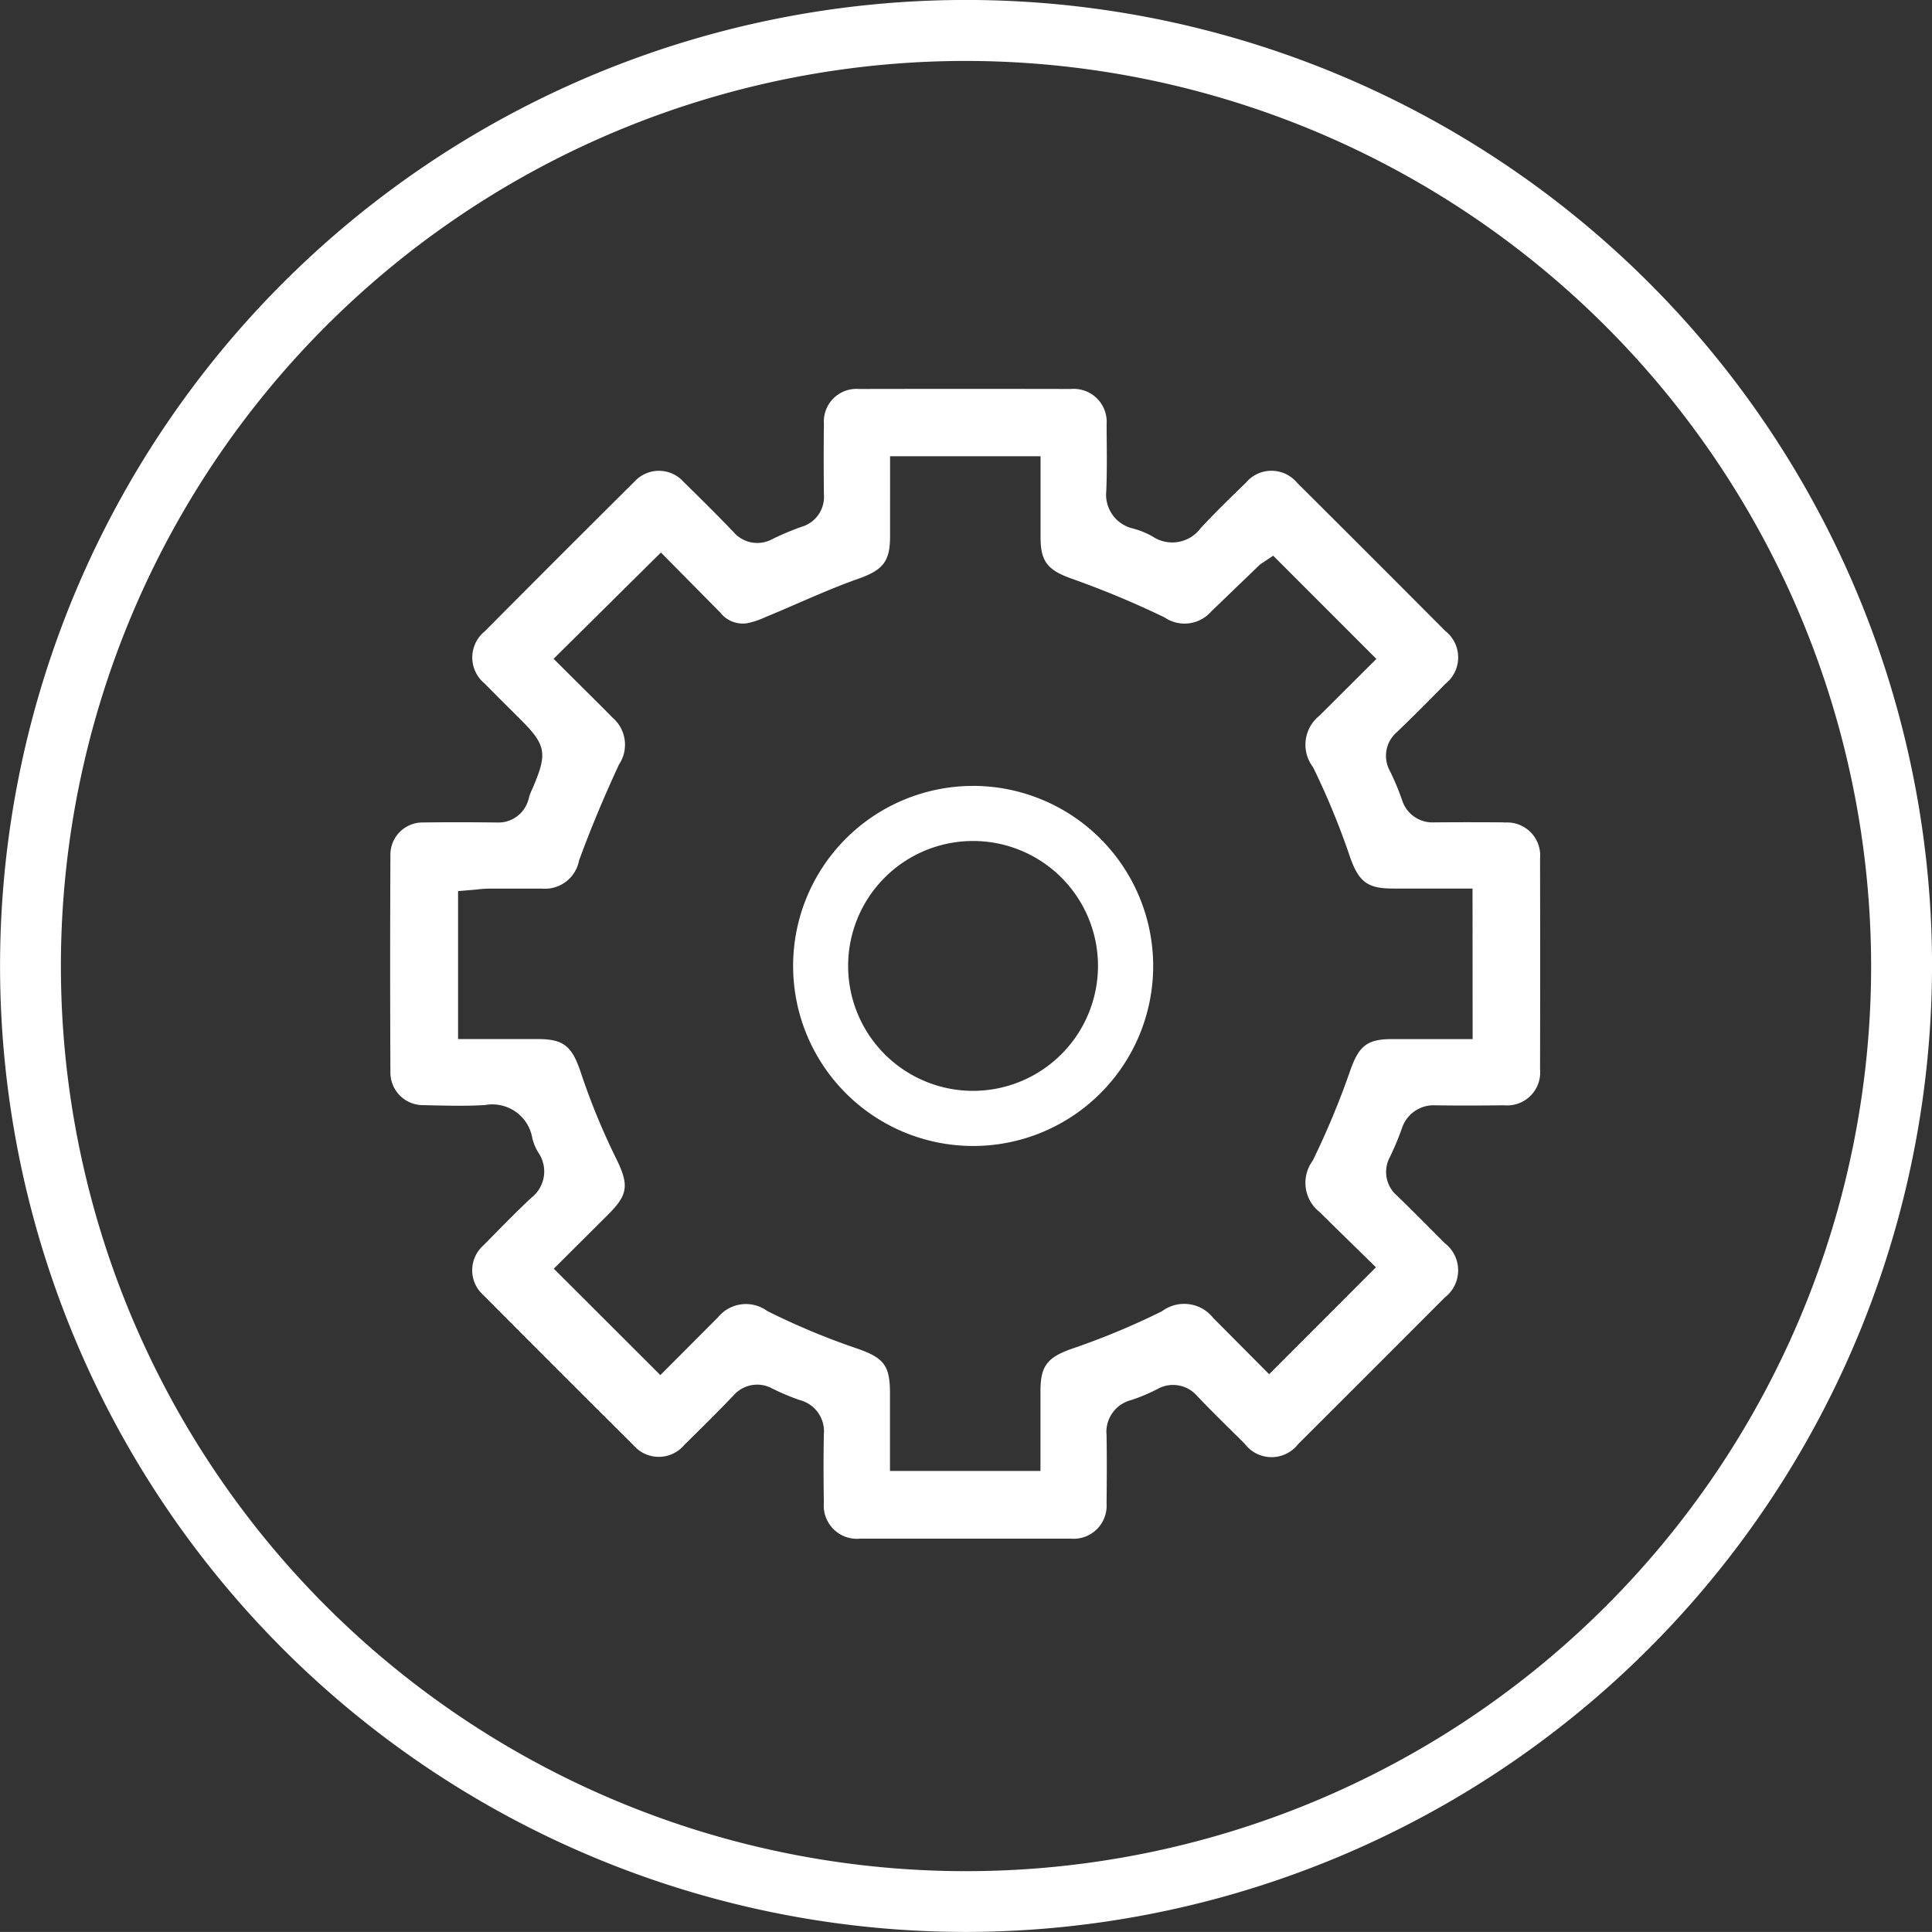 <svg id="Group_147" data-name="Group 147" xmlns="http://www.w3.org/2000/svg" xmlns:xlink="http://www.w3.org/1999/xlink" width="60.621" height="60.619" viewBox="0 0 60.621 60.619">
  <rect x="0" y="0" width="60.621" height="60.619" fill="#333333" stroke="none"/>
  <defs>
    <clipPath id="clip-path">
      <rect id="Rectangle_141" data-name="Rectangle 141" width="60.621" height="60.619" fill="#fff"/>
    </clipPath>
  </defs>
  <g id="Group_146" data-name="Group 146" clip-path="url(#clip-path)">
    <path id="Path_98" data-name="Path 98" d="M30.311,1.912a28.4,28.4,0,1,0,28.4,28.4,28.43,28.43,0,0,0-28.4-28.4m0,58.707a30.31,30.31,0,1,1,30.311-30.31,30.346,30.346,0,0,1-30.311,30.31" fill="#fff"/>
    <path id="Path_99" data-name="Path 99" d="M42.057,28.468H39.528c-.773,0-1.042.207-1.316,1a25.355,25.355,0,0,1-1.174,2.818,1.165,1.165,0,0,0,.224,1.613c.309.309.623.614.921.906l.841.823-3.351,3.355-1.752-1.761a1.161,1.161,0,0,0-1.61-.215,23.327,23.327,0,0,1-2.787,1.163c-.815.278-1.024.552-1.027,1.333l0,2.516H23.775v-2.44c0-.882-.188-1.119-1.1-1.425A22.4,22.4,0,0,1,19.925,37a1.134,1.134,0,0,0-1.549.2l-1.806,1.811-3.343-3.339,1.7-1.694c.631-.629.67-.929.248-1.779a21.461,21.461,0,0,1-1.107-2.7c-.278-.829-.545-1.032-1.365-1.033H10.223V23.824l.6-.051a3.479,3.479,0,0,1,.363-.026l.728,0c.319,0,.635,0,.953,0a1.089,1.089,0,0,0,1.153-.886c.375-1.024.8-2.033,1.251-3.006a1.12,1.12,0,0,0-.2-1.473c-.307-.313-.619-.622-.926-.926l-.924-.921L16.588,13.2l1.858,1.88a.9.9,0,0,0,.826.343,2.491,2.491,0,0,0,.585-.191c.383-.159.71-.3,1.036-.442.628-.271,1.254-.543,1.9-.77.77-.272.98-.551.985-1.3V10.181H28.5l0,2.54c0,.752.212,1.03.977,1.3a28.964,28.964,0,0,1,2.912,1.215,1.114,1.114,0,0,0,1.47-.189l1.526-1.47L35.8,13.3l3.237,3.239-1.787,1.782a1.163,1.163,0,0,0-.2,1.616A23.668,23.668,0,0,1,38.2,22.724c.278.808.555,1.018,1.343,1.02h2.511Zm.983-6.8c-.732-.006-1.46-.006-2.189,0a1,1,0,0,1-1.008-.7,7.689,7.689,0,0,0-.386-.921.978.978,0,0,1,.222-1.209c.519-.5,1.024-1.006,1.525-1.519a1.055,1.055,0,0,0-.006-1.658q-2.317-2.328-4.649-4.649a1.046,1.046,0,0,0-1.6-.009l-.212.207c-.411.4-.824.806-1.216,1.23a1.111,1.111,0,0,1-1.513.253,2.617,2.617,0,0,0-.6-.244,1.09,1.09,0,0,1-.846-1.18c.026-.635.017-1.268.011-1.9l0-.2a1.034,1.034,0,0,0-1.121-1.1q-3.324-.007-6.65,0a1.023,1.023,0,0,0-1.1,1.086c-.009.741-.009,1.486,0,2.224a.975.975,0,0,1-.7,1.014,8.682,8.682,0,0,0-.923.389.98.98,0,0,1-1.207-.218c-.514-.537-1.039-1.057-1.569-1.576a1.037,1.037,0,0,0-1.546-.011q-2.36,2.344-4.7,4.7a1.054,1.054,0,0,0,0,1.634c.266.272.536.542.808.811l.346.346c.753.753.809,1.032.405,2l-.059.141a1.764,1.764,0,0,0-.112.287.979.979,0,0,1-1.026.775l-.026,0c-.752-.008-1.5-.011-2.257,0A1.011,1.011,0,0,0,8.1,22.71q-.016,3.4,0,6.8a1.022,1.022,0,0,0,1.047,1.03l.283.008c.545.011,1.1.023,1.643-.011a1.272,1.272,0,0,1,1.481,1.045,1.529,1.529,0,0,0,.191.452,1.044,1.044,0,0,1-.228,1.416c-.51.481-1,.983-1.492,1.484a1.044,1.044,0,0,0,0,1.575q2.344,2.358,4.7,4.7a1.045,1.045,0,0,0,1.6-.011c.522-.513,1.039-1.024,1.543-1.551a.982.982,0,0,1,1.207-.218,7.162,7.162,0,0,0,.879.369A1.009,1.009,0,0,1,21.7,40.87c-.014.717-.011,1.434,0,2.151a1.041,1.041,0,0,0,1.138,1.122c.761,0,1.519,0,2.275,0H27.15c.765,0,1.532,0,2.3,0a1.036,1.036,0,0,0,1.121-1.1c.008-.716.012-1.43,0-2.145a1.03,1.03,0,0,1,.762-1.1,5.533,5.533,0,0,0,.831-.348,1,1,0,0,1,1.251.218c.4.421.821.835,1.237,1.245l.253.251a1.054,1.054,0,0,0,1.676.014q2.3-2.294,4.6-4.6a1.075,1.075,0,0,0,0-1.708c-.5-.5-.991-1-1.5-1.493a.978.978,0,0,1-.219-1.209,8.84,8.84,0,0,0,.384-.923,1.043,1.043,0,0,1,1.009-.7c.731.012,1.458.009,2.186,0a1.037,1.037,0,0,0,1.132-1.129q.007-3.306,0-6.614a1.037,1.037,0,0,0-1.132-1.127" transform="translate(4.15 4.136)" fill="#fff"/>
    <path id="Path_100" data-name="Path 100" d="M22.1,25.869a3.92,3.92,0,1,1,3.918-3.918A3.923,3.923,0,0,1,22.1,25.869m0-9.568a5.649,5.649,0,1,0,5.65,5.65A5.657,5.657,0,0,0,22.1,16.3" transform="translate(8.434 8.359)" fill="#fff"/>
  </g>
</svg>
